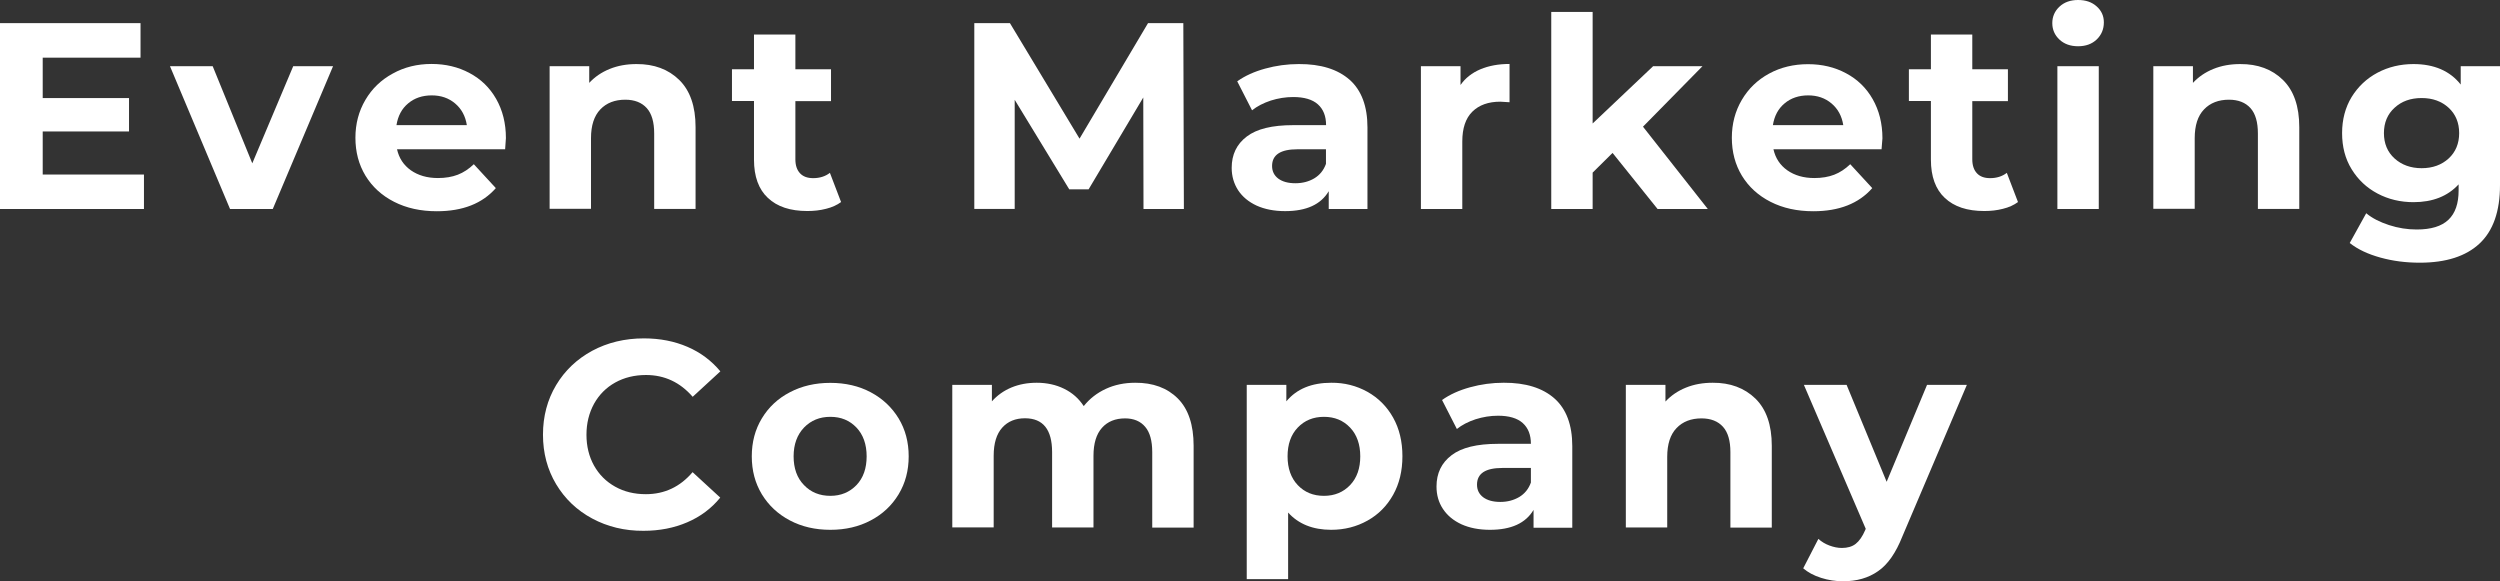 <?xml version="1.0" encoding="utf-8"?>
<!-- Generator: Adobe Illustrator 24.1.2, SVG Export Plug-In . SVG Version: 6.00 Build 0)  -->
<svg version="1.1" id="Layer_1" xmlns="http://www.w3.org/2000/svg" xmlns:xlink="http://www.w3.org/1999/xlink" x="0px" y="0px"
	 viewBox="0 0 225.93 52.54" style="enable-background:new 0 0 225.93 52.54;" xml:space="preserve">
<rect x="0" y="0" width="225.93" height="52.54" fill="#333333" stroke="none"/>
<style type="text/css">
	.st0{fill:#FFFFFF;}
</style>
<g>
	<path class="st0" d="M13.01,15.77v3.12H0V2.09h12.7v3.12H3.86v3.65h7.8v3.02h-7.8v3.89H13.01z"/>
	<path class="st0" d="M30.1,5.98l-5.45,12.91h-3.86L15.36,5.98h3.86l3.58,8.78l3.7-8.78H30.1z"/>
	<path class="st0" d="M45.65,13.49h-9.77c0.18,0.8,0.59,1.43,1.25,1.9c0.66,0.46,1.47,0.7,2.45,0.7c0.67,0,1.27-0.1,1.79-0.3
		c0.52-0.2,1-0.52,1.45-0.95l1.99,2.16c-1.22,1.39-2.99,2.09-5.33,2.09c-1.46,0-2.74-0.28-3.86-0.85c-1.12-0.57-1.98-1.36-2.59-2.36
		c-0.61-1.01-0.91-2.15-0.91-3.43c0-1.26,0.3-2.4,0.9-3.42s1.42-1.81,2.47-2.38C36.53,6.07,37.7,5.78,39,5.78
		c1.26,0,2.41,0.27,3.43,0.82c1.02,0.54,1.83,1.32,2.41,2.34c0.58,1.02,0.88,2.2,0.88,3.54C45.72,12.53,45.7,12.86,45.65,13.49z
		 M36.89,9.34c-0.58,0.48-0.93,1.14-1.06,1.97h6.36c-0.13-0.82-0.48-1.47-1.06-1.96c-0.58-0.49-1.28-0.73-2.11-0.73
		C38.17,8.62,37.46,8.86,36.89,9.34z"/>
	<path class="st0" d="M61.38,7.22c0.98,0.96,1.48,2.38,1.48,4.27v7.39h-3.74v-6.82c0-1.02-0.22-1.79-0.67-2.29
		c-0.45-0.5-1.1-0.76-1.94-0.76c-0.94,0-1.7,0.29-2.26,0.88s-0.84,1.45-0.84,2.6v6.38h-3.74V5.98h3.58v1.51
		c0.5-0.54,1.11-0.96,1.85-1.26c0.74-0.3,1.54-0.44,2.42-0.44C59.1,5.78,60.4,6.26,61.38,7.22z"/>
	<path class="st0" d="M76.01,18.26c-0.37,0.27-0.82,0.48-1.36,0.61c-0.54,0.14-1.1,0.2-1.69,0.2c-1.54,0-2.72-0.39-3.56-1.18
		c-0.84-0.78-1.26-1.94-1.26-3.46v-5.3h-1.99V6.26h1.99V3.12h3.74v3.14h3.22v2.88h-3.22v5.26c0,0.54,0.14,0.96,0.42,1.26
		c0.28,0.3,0.68,0.44,1.19,0.44c0.59,0,1.1-0.16,1.51-0.48L76.01,18.26z"/>
	<path class="st0" d="M103.34,18.89l-0.02-10.08l-4.94,8.3h-1.75L91.7,9.02v9.86h-3.65V2.09h3.22l6.29,10.44l6.19-10.44h3.19
		l0.05,16.8H103.34z"/>
	<path class="st0" d="M121.97,7.21c1.07,0.95,1.61,2.39,1.61,4.31v7.37h-3.5v-1.61c-0.71,1.2-2.02,1.8-3.94,1.8
		c-0.99,0-1.85-0.17-2.58-0.5c-0.73-0.34-1.28-0.8-1.67-1.39c-0.38-0.59-0.58-1.26-0.58-2.02c0-1.2,0.45-2.14,1.36-2.83
		c0.9-0.69,2.3-1.03,4.19-1.03h2.98c0-0.82-0.25-1.44-0.74-1.88s-1.24-0.66-2.23-0.66c-0.69,0-1.37,0.11-2.03,0.32
		c-0.66,0.22-1.23,0.51-1.69,0.88l-1.34-2.62c0.7-0.5,1.55-0.88,2.53-1.15c0.98-0.27,1.99-0.41,3.04-0.41
		C119.36,5.78,120.89,6.26,121.97,7.21z M118.77,16.12c0.5-0.3,0.85-0.73,1.06-1.31v-1.32h-2.57c-1.54,0-2.3,0.5-2.3,1.51
		c0,0.48,0.19,0.86,0.56,1.14c0.38,0.28,0.89,0.42,1.55,0.42C117.71,16.56,118.28,16.41,118.77,16.12z"/>
	<path class="st0" d="M133.79,6.26c0.76-0.32,1.64-0.48,2.63-0.48v3.46c-0.42-0.03-0.7-0.05-0.84-0.05c-1.07,0-1.91,0.3-2.52,0.9
		s-0.91,1.5-0.91,2.7v6.1h-3.74V5.98h3.58v1.7C132.42,7.06,133.03,6.58,133.79,6.26z"/>
	<path class="st0" d="M145.73,13.82l-1.8,1.78v3.29h-3.74V1.08h3.74v10.08l5.47-5.18h4.46l-5.38,5.47l5.86,7.44h-4.54L145.73,13.82z
		"/>
	<path class="st0" d="M170.04,13.49h-9.77c0.18,0.8,0.59,1.43,1.25,1.9c0.66,0.46,1.47,0.7,2.45,0.7c0.67,0,1.27-0.1,1.79-0.3
		c0.52-0.2,1-0.52,1.45-0.95l1.99,2.16c-1.22,1.39-2.99,2.09-5.33,2.09c-1.46,0-2.74-0.28-3.86-0.85c-1.12-0.57-1.98-1.36-2.59-2.36
		c-0.61-1.01-0.91-2.15-0.91-3.43c0-1.26,0.3-2.4,0.9-3.42s1.42-1.81,2.47-2.38s2.22-0.85,3.52-0.85c1.26,0,2.41,0.27,3.43,0.82
		c1.02,0.54,1.83,1.32,2.41,2.34c0.58,1.02,0.88,2.2,0.88,3.54C170.11,12.53,170.09,12.86,170.04,13.49z M161.28,9.34
		c-0.58,0.48-0.93,1.14-1.06,1.97h6.36c-0.13-0.82-0.48-1.47-1.06-1.96c-0.58-0.49-1.28-0.73-2.11-0.73
		C162.57,8.62,161.85,8.86,161.28,9.34z"/>
	<path class="st0" d="M182.37,18.26c-0.37,0.27-0.82,0.48-1.36,0.61c-0.54,0.14-1.1,0.2-1.69,0.2c-1.54,0-2.72-0.39-3.56-1.18
		c-0.84-0.78-1.26-1.94-1.26-3.46v-5.3h-1.99V6.26h1.99V3.12h3.74v3.14h3.22v2.88h-3.22v5.26c0,0.54,0.14,0.96,0.42,1.26
		c0.28,0.3,0.68,0.44,1.19,0.44c0.59,0,1.1-0.16,1.51-0.48L182.37,18.26z"/>
	<path class="st0" d="M186.12,3.58c-0.43-0.4-0.65-0.9-0.65-1.49s0.22-1.09,0.65-1.49c0.43-0.4,0.99-0.6,1.68-0.6
		c0.69,0,1.25,0.19,1.68,0.58c0.43,0.38,0.65,0.86,0.65,1.44c0,0.62-0.22,1.14-0.65,1.55c-0.43,0.41-0.99,0.61-1.68,0.61
		C187.11,4.18,186.55,3.98,186.12,3.58z M185.93,5.98h3.74v12.91h-3.74V5.98z"/>
	<path class="st0" d="M206.31,7.22c0.98,0.96,1.48,2.38,1.48,4.27v7.39h-3.74v-6.82c0-1.02-0.22-1.79-0.67-2.29s-1.1-0.76-1.94-0.76
		c-0.94,0-1.7,0.29-2.26,0.88c-0.56,0.58-0.84,1.45-0.84,2.6v6.38h-3.74V5.98h3.58v1.51c0.5-0.54,1.11-0.96,1.85-1.26
		c0.74-0.3,1.54-0.44,2.42-0.44C204.04,5.78,205.33,6.26,206.31,7.22z"/>
	<path class="st0" d="M225.93,5.98v10.75c0,2.37-0.62,4.13-1.85,5.28c-1.23,1.15-3.03,1.73-5.4,1.73c-1.25,0-2.43-0.15-3.55-0.46
		s-2.05-0.74-2.78-1.32l1.49-2.69c0.54,0.45,1.23,0.8,2.06,1.07s1.66,0.4,2.5,0.4c1.3,0,2.25-0.29,2.87-0.88s0.92-1.47,0.92-2.65
		v-0.55c-0.98,1.07-2.34,1.61-4.08,1.61c-1.18,0-2.27-0.26-3.25-0.78c-0.98-0.52-1.76-1.25-2.34-2.2c-0.58-0.94-0.86-2.03-0.86-3.26
		s0.29-2.32,0.86-3.26c0.58-0.94,1.36-1.68,2.34-2.2c0.98-0.52,2.07-0.78,3.25-0.78c1.87,0,3.3,0.62,4.27,1.85V5.98H225.93z
		 M221.29,14.32c0.63-0.58,0.95-1.35,0.95-2.29c0-0.94-0.32-1.71-0.95-2.29c-0.63-0.58-1.44-0.88-2.44-0.88s-1.81,0.29-2.45,0.88
		c-0.64,0.58-0.96,1.35-0.96,2.29c0,0.94,0.32,1.71,0.96,2.29c0.64,0.58,1.46,0.88,2.45,0.88S220.66,14.9,221.29,14.32z"/>
	<path class="st0" d="M53.52,46.86c-1.38-0.74-2.47-1.78-3.26-3.1s-1.19-2.81-1.19-4.48c0-1.66,0.4-3.16,1.19-4.48
		s1.88-2.35,3.26-3.1c1.38-0.74,2.94-1.12,4.67-1.12c1.46,0,2.77,0.26,3.95,0.77c1.18,0.51,2.16,1.25,2.96,2.21l-2.5,2.3
		c-1.14-1.31-2.54-1.97-4.22-1.97c-1.04,0-1.97,0.23-2.78,0.68s-1.45,1.09-1.91,1.91C53.23,37.32,53,38.25,53,39.29
		c0,1.04,0.23,1.97,0.68,2.78c0.46,0.82,1.09,1.45,1.91,1.91s1.74,0.68,2.78,0.68c1.68,0,3.09-0.66,4.22-1.99l2.5,2.3
		c-0.8,0.98-1.79,1.72-2.98,2.23c-1.18,0.51-2.5,0.77-3.96,0.77C56.45,47.98,54.9,47.6,53.52,46.86z"/>
	<path class="st0" d="M71.38,47.03c-1.08-0.57-1.92-1.36-2.53-2.36c-0.61-1.01-0.91-2.15-0.91-3.43s0.3-2.42,0.91-3.43
		c0.61-1.01,1.45-1.8,2.53-2.36c1.08-0.57,2.3-0.85,3.66-0.85c1.36,0,2.58,0.28,3.65,0.85c1.07,0.57,1.91,1.36,2.52,2.36
		c0.61,1.01,0.91,2.15,0.91,3.43s-0.3,2.42-0.91,3.43c-0.61,1.01-1.45,1.8-2.52,2.36c-1.07,0.57-2.29,0.85-3.65,0.85
		C73.67,47.88,72.46,47.6,71.38,47.03z M77.4,43.84c0.62-0.65,0.92-1.52,0.92-2.6s-0.31-1.96-0.92-2.6
		c-0.62-0.65-1.4-0.97-2.36-0.97s-1.75,0.32-2.38,0.97c-0.62,0.65-0.94,1.52-0.94,2.6s0.31,1.96,0.94,2.6
		c0.62,0.65,1.42,0.97,2.38,0.97S76.78,44.48,77.4,43.84z"/>
	<path class="st0" d="M106.44,36.01c0.95,0.95,1.43,2.38,1.43,4.28v7.39h-3.74v-6.82c0-1.02-0.21-1.79-0.64-2.29
		c-0.42-0.5-1.03-0.76-1.81-0.76c-0.88,0-1.58,0.28-2.09,0.85c-0.51,0.57-0.77,1.41-0.77,2.53v6.48h-3.74v-6.82
		c0-2.03-0.82-3.05-2.45-3.05c-0.86,0-1.55,0.28-2.06,0.85c-0.51,0.57-0.77,1.41-0.77,2.53v6.48h-3.74V34.78h3.58v1.49
		c0.48-0.54,1.07-0.96,1.76-1.25c0.7-0.29,1.46-0.43,2.29-0.43c0.91,0,1.74,0.18,2.47,0.54c0.74,0.36,1.33,0.88,1.78,1.57
		c0.53-0.67,1.2-1.19,2-1.56s1.69-0.55,2.65-0.55C104.2,34.58,105.49,35.06,106.44,36.01z"/>
	<path class="st0" d="M123.58,35.41c0.98,0.55,1.76,1.33,2.32,2.33c0.56,1,0.84,2.16,0.84,3.49s-0.28,2.49-0.84,3.49
		c-0.56,1-1.33,1.78-2.32,2.33c-0.98,0.55-2.08,0.83-3.28,0.83c-1.65,0-2.95-0.52-3.89-1.56v6.02h-3.74V34.78h3.58v1.49
		c0.93-1.12,2.28-1.68,4.06-1.68C121.5,34.58,122.59,34.86,123.58,35.41z M122.01,43.84c0.62-0.65,0.92-1.52,0.92-2.6
		s-0.31-1.96-0.92-2.6c-0.62-0.65-1.4-0.97-2.36-0.97c-0.96,0-1.75,0.32-2.37,0.97c-0.62,0.65-0.92,1.52-0.92,2.6
		s0.31,1.96,0.92,2.6c0.62,0.65,1.4,0.97,2.37,0.97C120.61,44.81,121.4,44.48,122.01,43.84z"/>
	<path class="st0" d="M140.48,36.01c1.07,0.95,1.61,2.39,1.61,4.31v7.37h-3.5v-1.61c-0.71,1.2-2.02,1.8-3.94,1.8
		c-0.99,0-1.85-0.17-2.58-0.5c-0.73-0.34-1.28-0.8-1.67-1.39s-0.58-1.26-0.58-2.02c0-1.2,0.45-2.14,1.36-2.83
		c0.9-0.69,2.3-1.03,4.19-1.03h2.98c0-0.82-0.25-1.44-0.74-1.88s-1.24-0.66-2.23-0.66c-0.69,0-1.36,0.11-2.03,0.32
		c-0.66,0.22-1.23,0.51-1.69,0.88l-1.34-2.62c0.7-0.5,1.55-0.88,2.53-1.15c0.98-0.27,2-0.41,3.04-0.41
		C137.87,34.58,139.41,35.06,140.48,36.01z M137.29,44.92c0.5-0.3,0.85-0.73,1.06-1.31v-1.32h-2.57c-1.54,0-2.3,0.5-2.3,1.51
		c0,0.48,0.19,0.86,0.56,1.14c0.38,0.28,0.89,0.42,1.55,0.42C136.23,45.36,136.79,45.21,137.29,44.92z"/>
	<path class="st0" d="M158.64,36.02c0.98,0.96,1.48,2.38,1.48,4.27v7.39h-3.74v-6.82c0-1.02-0.22-1.79-0.67-2.29
		c-0.45-0.5-1.1-0.76-1.94-0.76c-0.94,0-1.7,0.29-2.26,0.88c-0.56,0.58-0.84,1.45-0.84,2.6v6.38h-3.74V34.78h3.58v1.51
		c0.5-0.54,1.11-0.96,1.85-1.26c0.74-0.3,1.54-0.44,2.42-0.44C156.36,34.58,157.65,35.06,158.64,36.02z"/>
	<path class="st0" d="M177.75,34.78l-5.83,13.7c-0.59,1.49-1.32,2.54-2.2,3.14c-0.87,0.61-1.92,0.91-3.16,0.91
		c-0.67,0-1.34-0.1-1.99-0.31c-0.66-0.21-1.19-0.5-1.61-0.86l1.37-2.66c0.29,0.26,0.62,0.46,1,0.6c0.38,0.14,0.75,0.22,1.12,0.22
		c0.51,0,0.93-0.12,1.25-0.37c0.32-0.25,0.61-0.66,0.86-1.24l0.05-0.12l-5.59-13.01h3.86l3.62,8.76l3.65-8.76H177.75z"/>
</g>
</svg>
